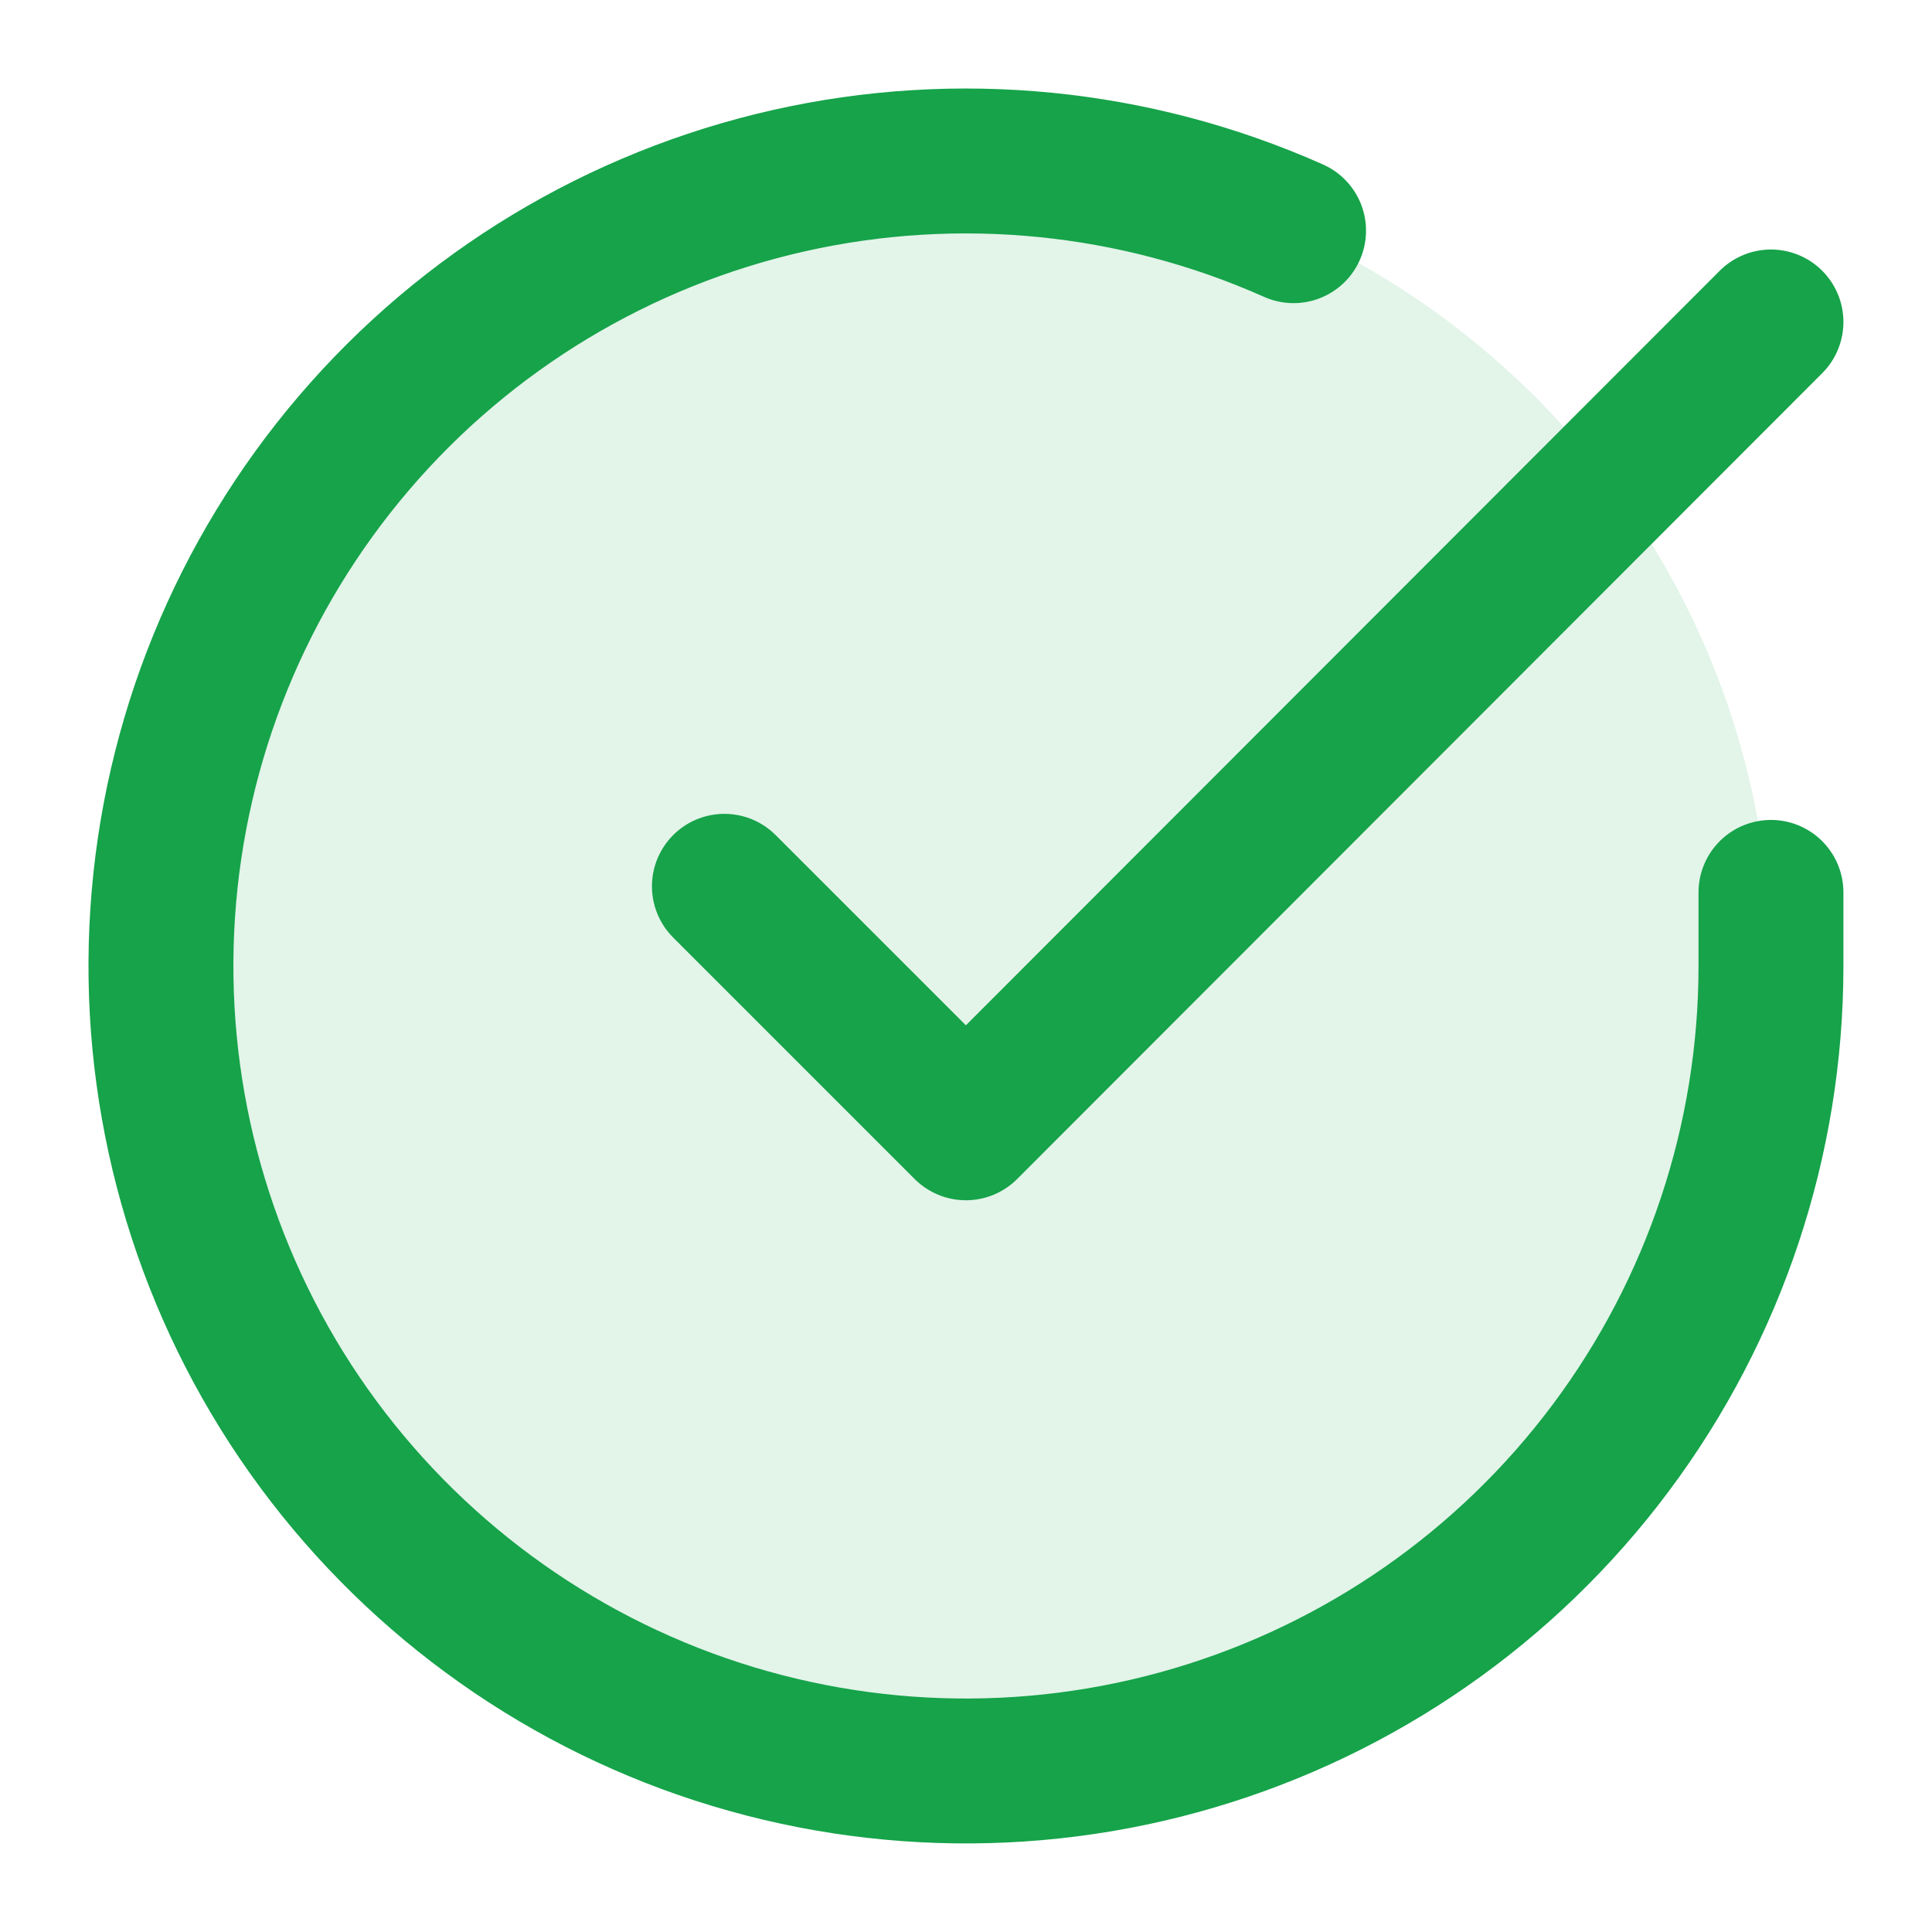 <svg width="20" height="20" viewBox="0 0 20 20" fill="none" xmlns="http://www.w3.org/2000/svg">
<g id="check-circle-broken" clip-path="url(#clip0_1984_785)">
<path id="Fill" opacity="0.12" d="M9.999 18.333C14.602 18.333 18.333 14.602 18.333 10C18.333 5.397 14.602 1.667 9.999 1.667C5.397 1.667 1.666 5.397 1.666 10C1.666 14.602 5.397 18.333 9.999 18.333Z" fill="#16A34A"/>
<path id="Icon" d="M18.333 9.238V10.005C18.332 11.802 17.75 13.55 16.674 14.989C15.598 16.429 14.085 17.482 12.362 17.991C10.639 18.501 8.797 18.439 7.111 17.817C5.426 17.194 3.987 16.043 3.008 14.536C2.03 13.028 1.566 11.245 1.684 9.452C1.802 7.658 2.497 5.952 3.665 4.585C4.832 3.219 6.41 2.267 8.163 1.871C9.916 1.475 11.75 1.657 13.391 2.388M18.333 3.333L9.999 11.675L7.499 9.175" stroke="#16A34A" stroke-width="1.5" stroke-linecap="round" stroke-linejoin="round"/>
</g>
<defs>
<clipPath id="clip0_1984_785">
<rect width="20" height="20" fill="white"/>
</clipPath>
</defs>
</svg>
